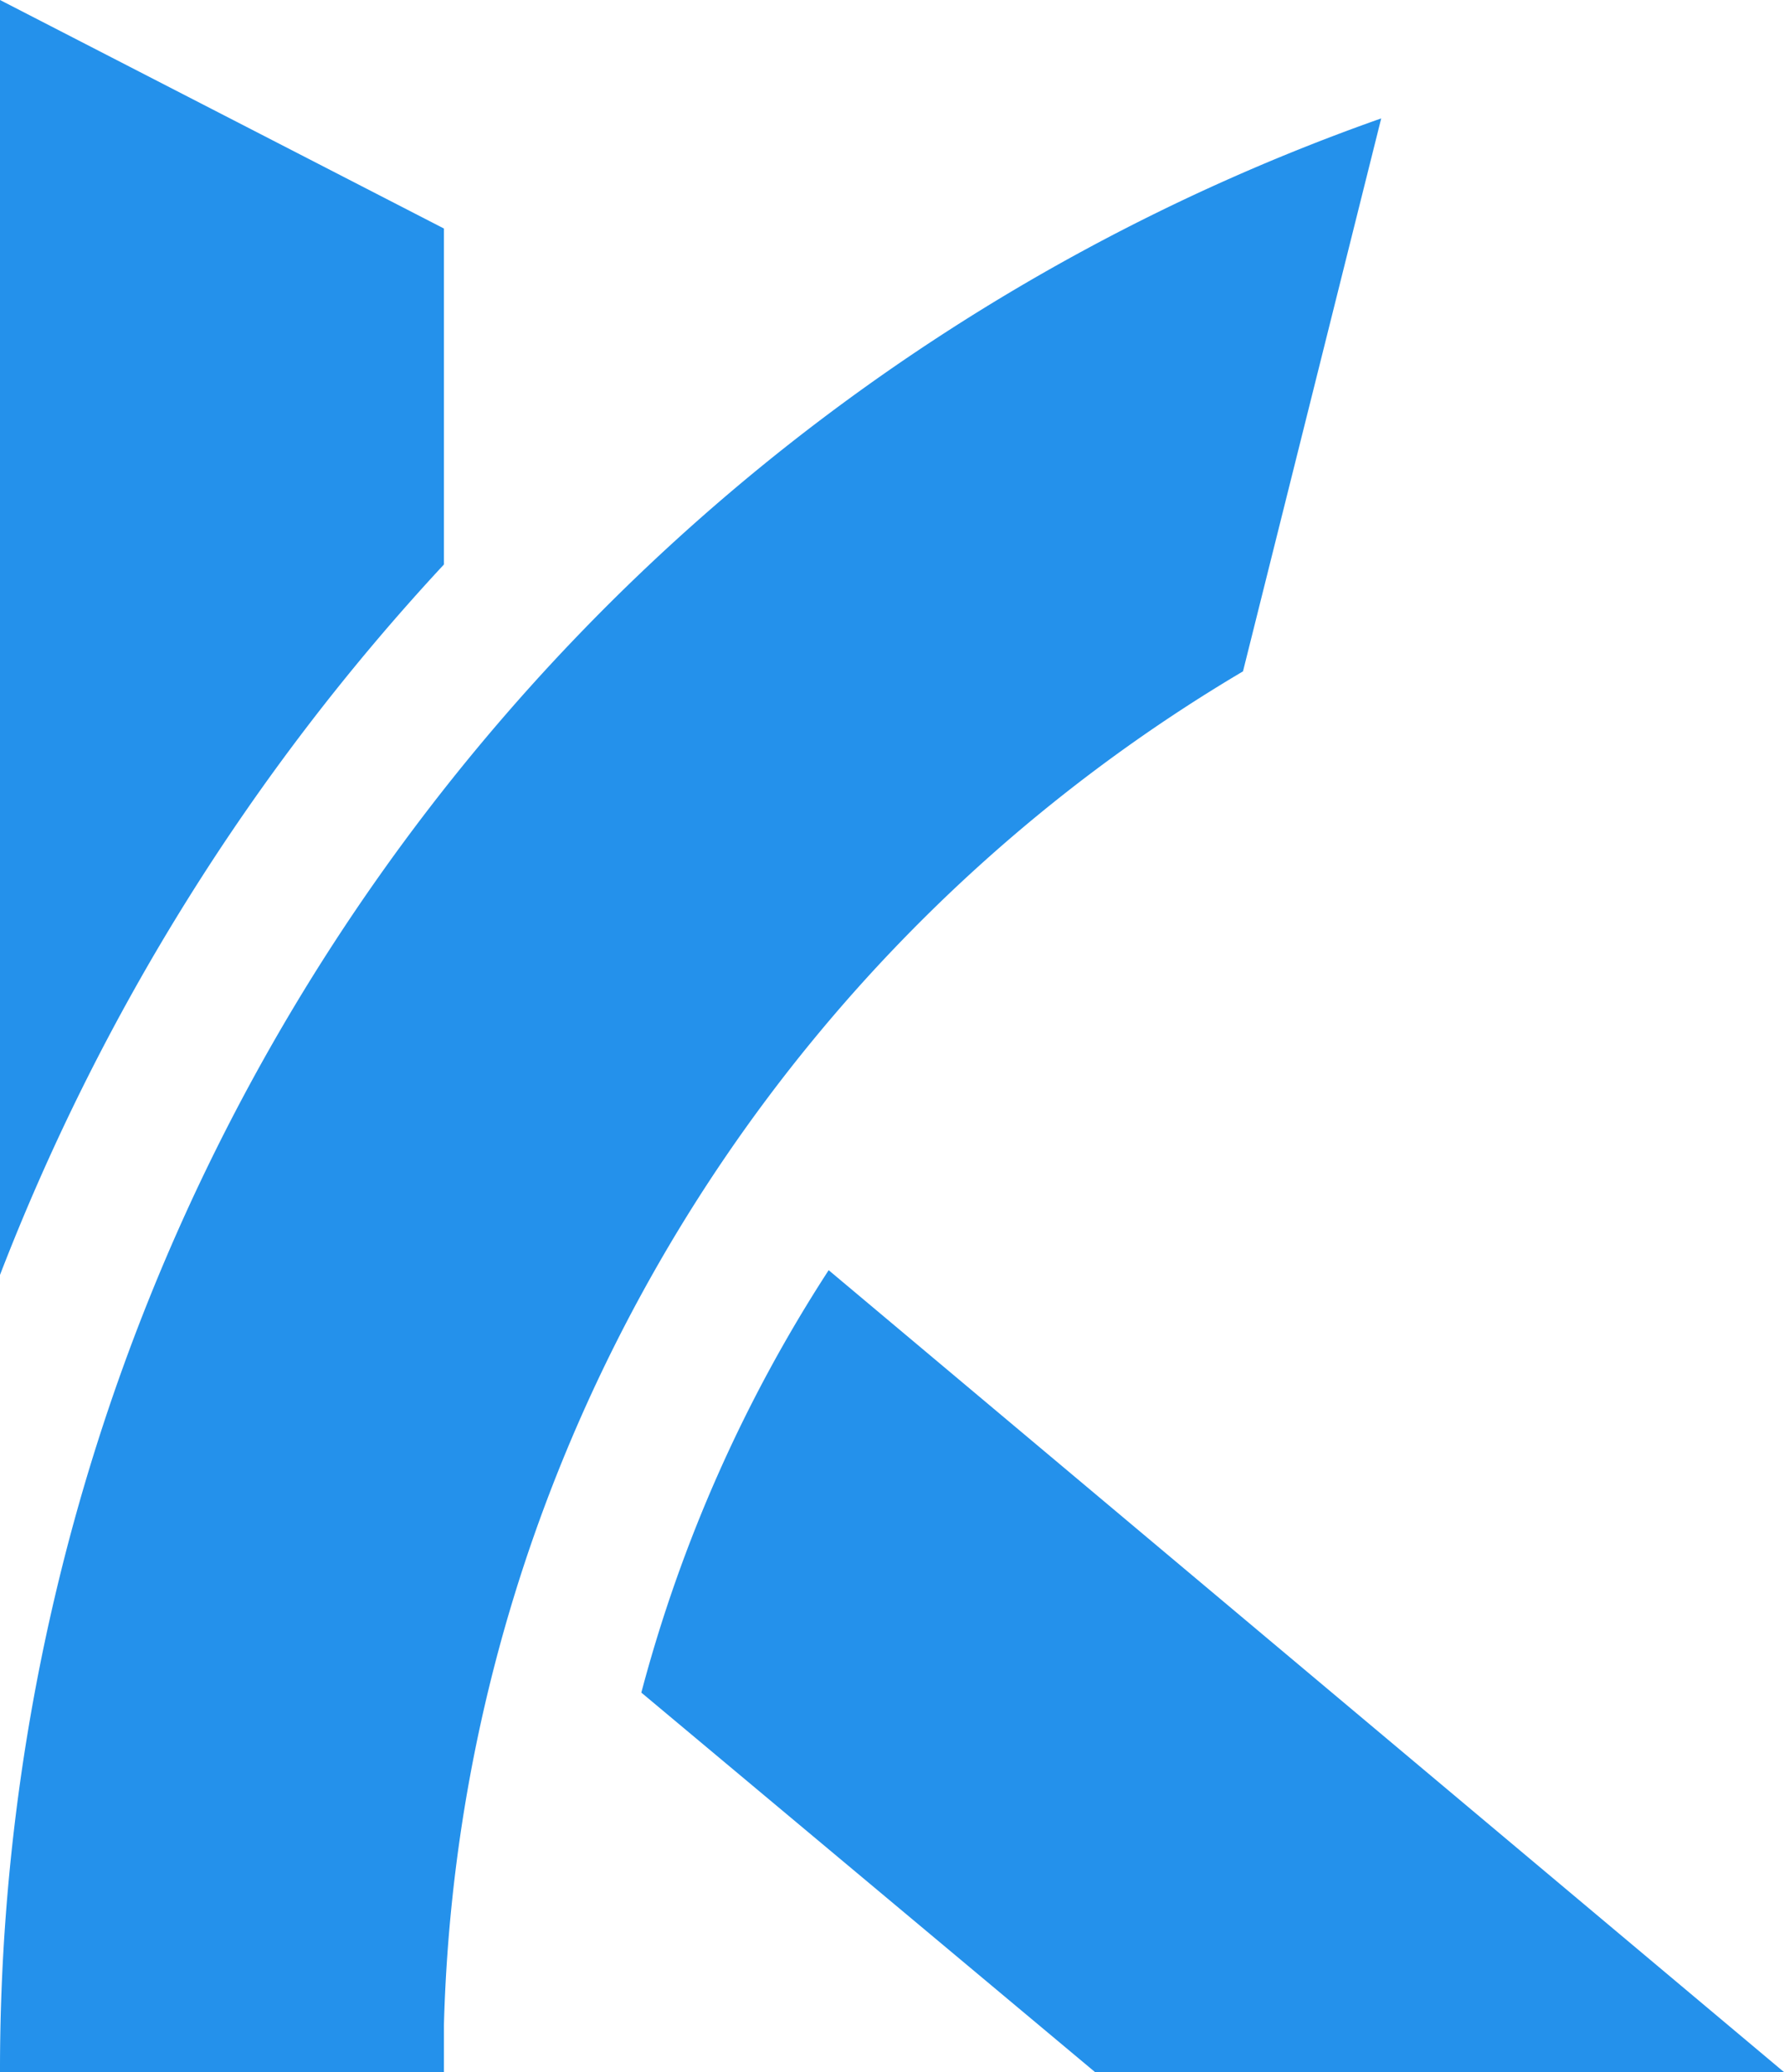 <svg xmlns="http://www.w3.org/2000/svg" viewBox="0 0 60.28 70"><defs><style>.cls-1{fill:#2491EB;}</style></defs><g id="Layer_2" data-name="Layer 2"><g id="Layer_1-2" data-name="Layer 1"><path class="cls-1" d="M46.67,4,42,22.68A55.18,55.18,0,0,0,18,52a54.38,54.38,0,0,0-3,16.41q0,.81,0,1.62H0A69.91,69.91,0,0,1,46.67,4Z"/><path class="cls-1" d="M15,7.72V19.07a74.89,74.89,0,0,0-15,24V0Z"/><path class="cls-1" d="M60.28,70H37L21.67,57.18A49.39,49.39,0,0,1,28,42.91Z"/></g></g></svg>